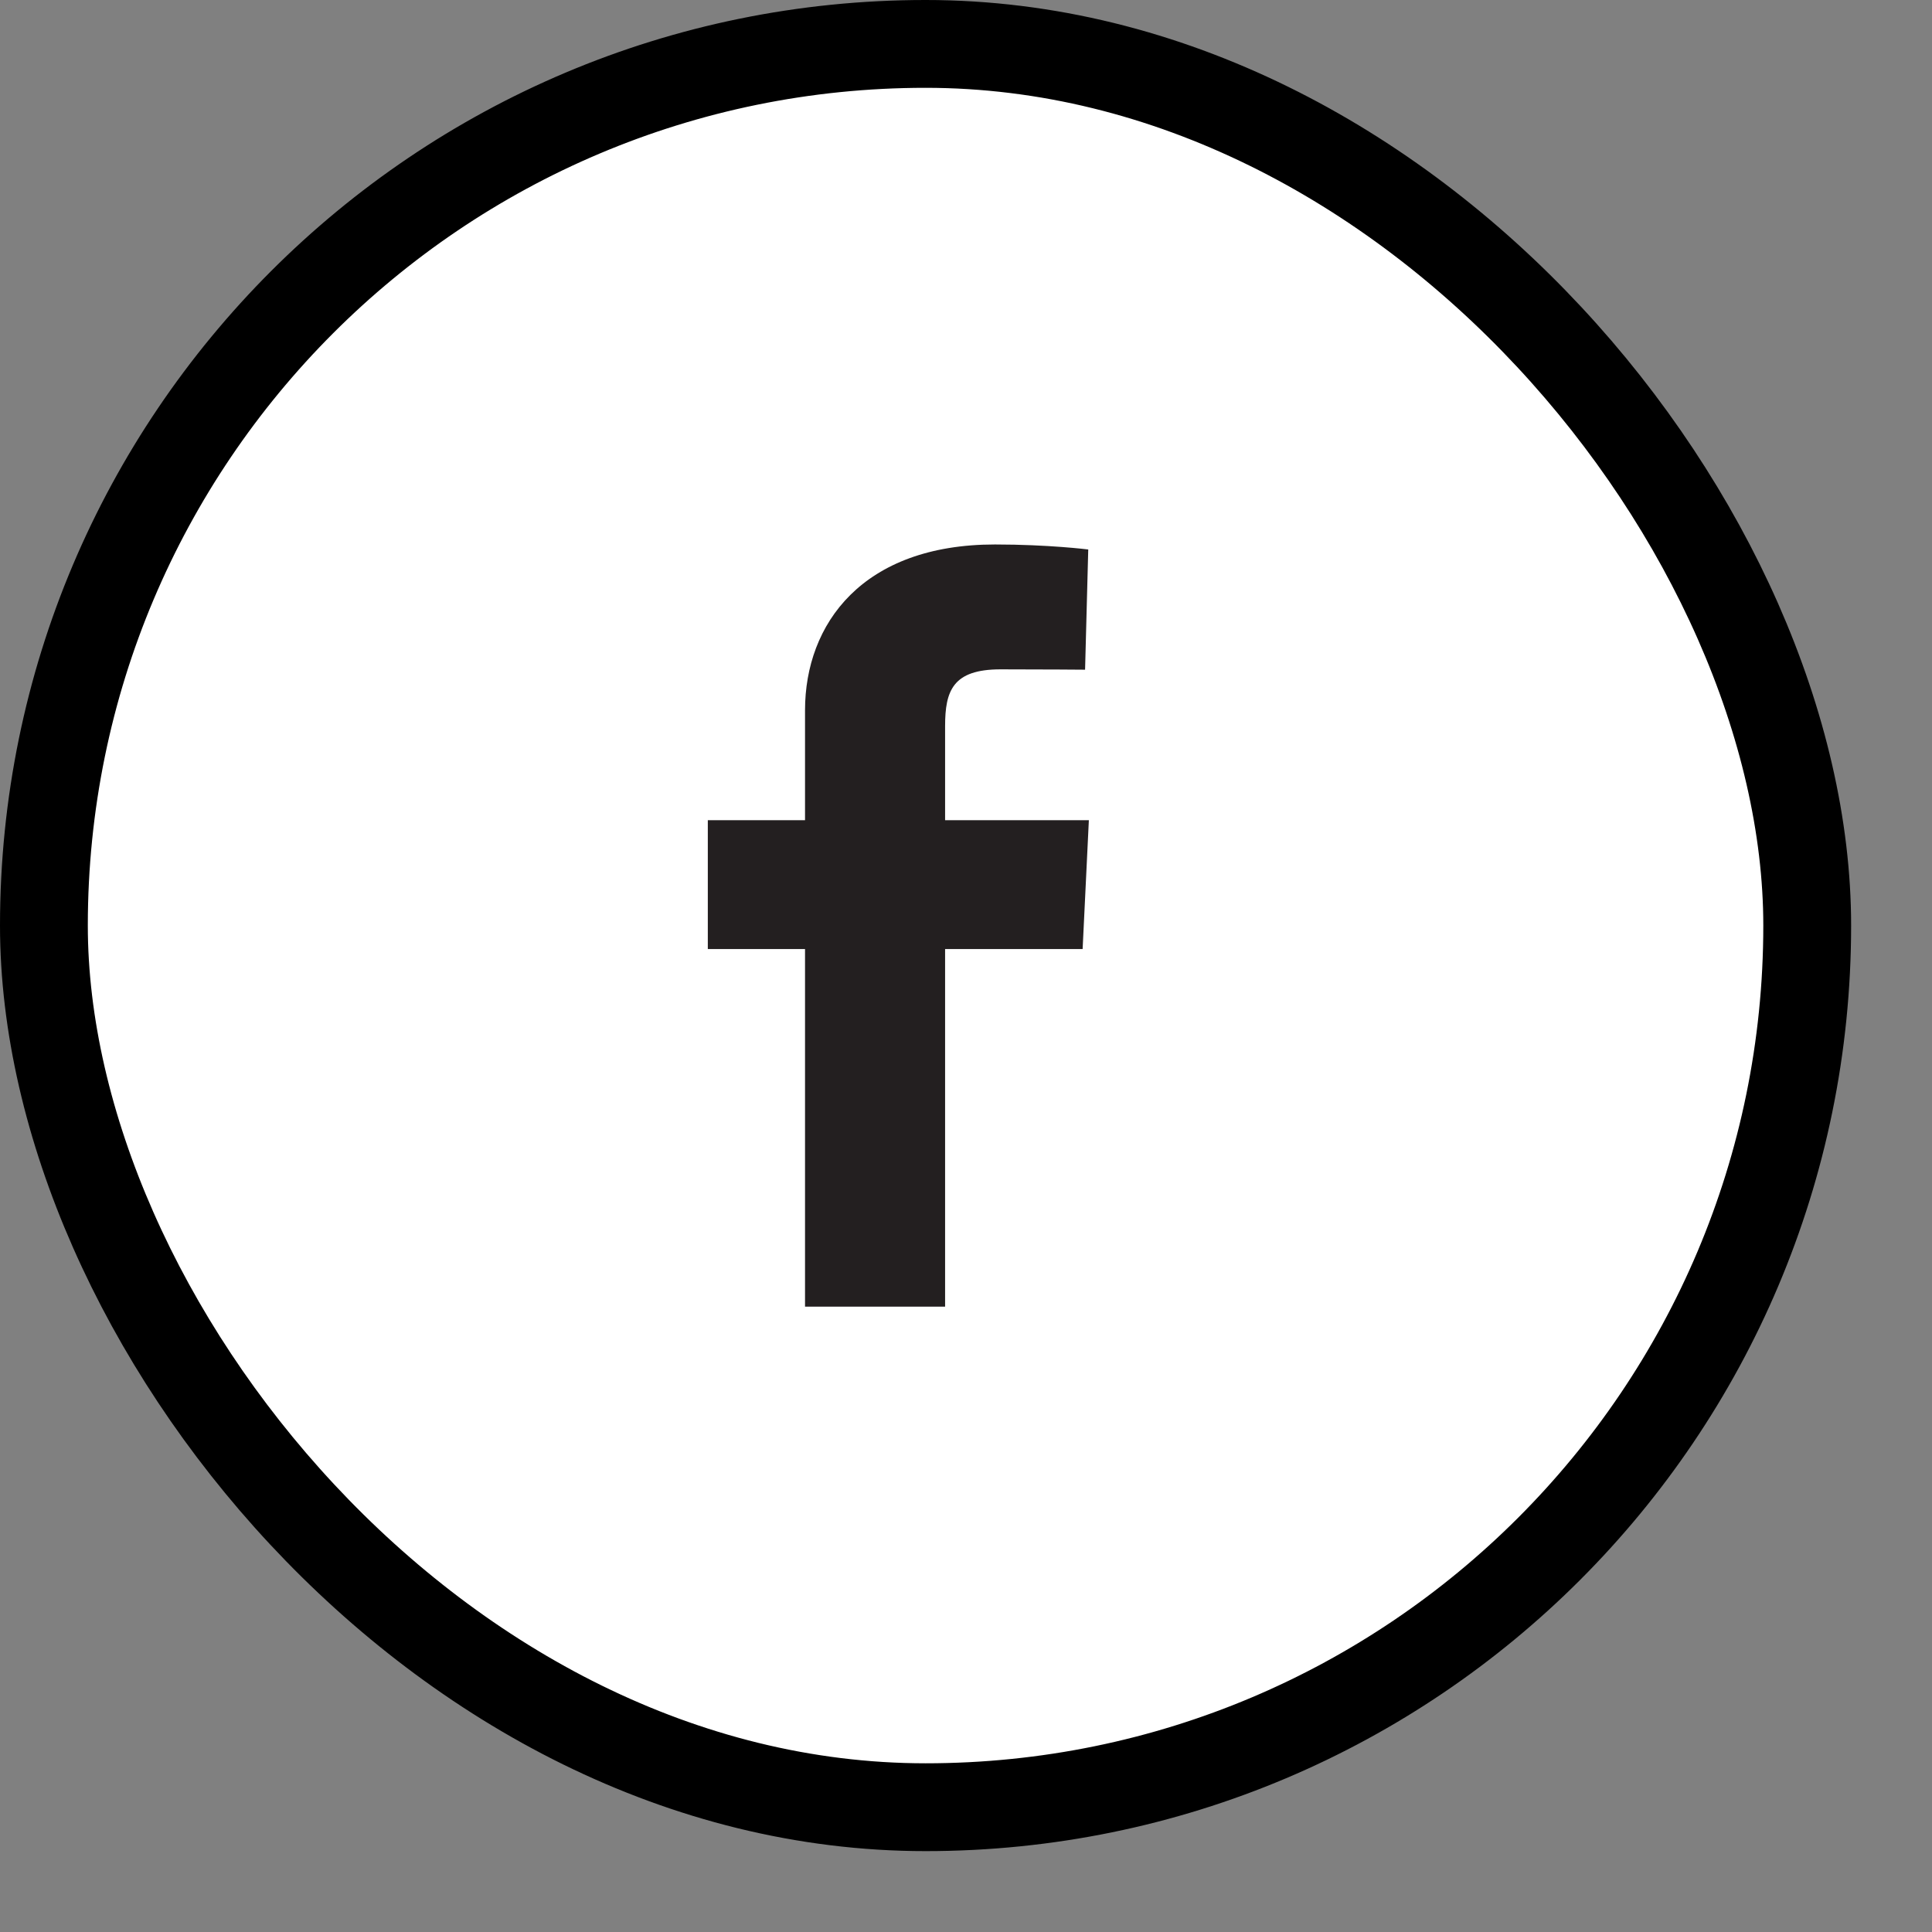 <svg width="22" height="22" viewBox="0 0 22 22" fill="none" xmlns="http://www.w3.org/2000/svg">
<rect x="0" y="0" width="22" height="22" fill="#808080" stroke="none"/>
<rect x="0.5" y="0.5" width="20.079" height="20.079" rx="10.04" fill="white" stroke="black"/>
<g clip-path="url(#clip0_29_1156)">
<path d="M9.167 14.879V10.807H8.06V9.34H9.167V8.088C9.167 7.104 9.822 6.2 11.33 6.2C11.94 6.2 12.392 6.257 12.392 6.257L12.356 7.626C12.356 7.626 11.896 7.622 11.393 7.622C10.85 7.622 10.762 7.865 10.762 8.269V9.34H12.399L12.328 10.807H10.762V14.879H9.167Z" fill="#231F20"/>
</g>
<defs>
<clipPath id="clip0_29_1156">
<rect width="4.34" height="8.68" fill="white" transform="translate(8.06 6.2)"/>
</clipPath>
</defs>
</svg>
